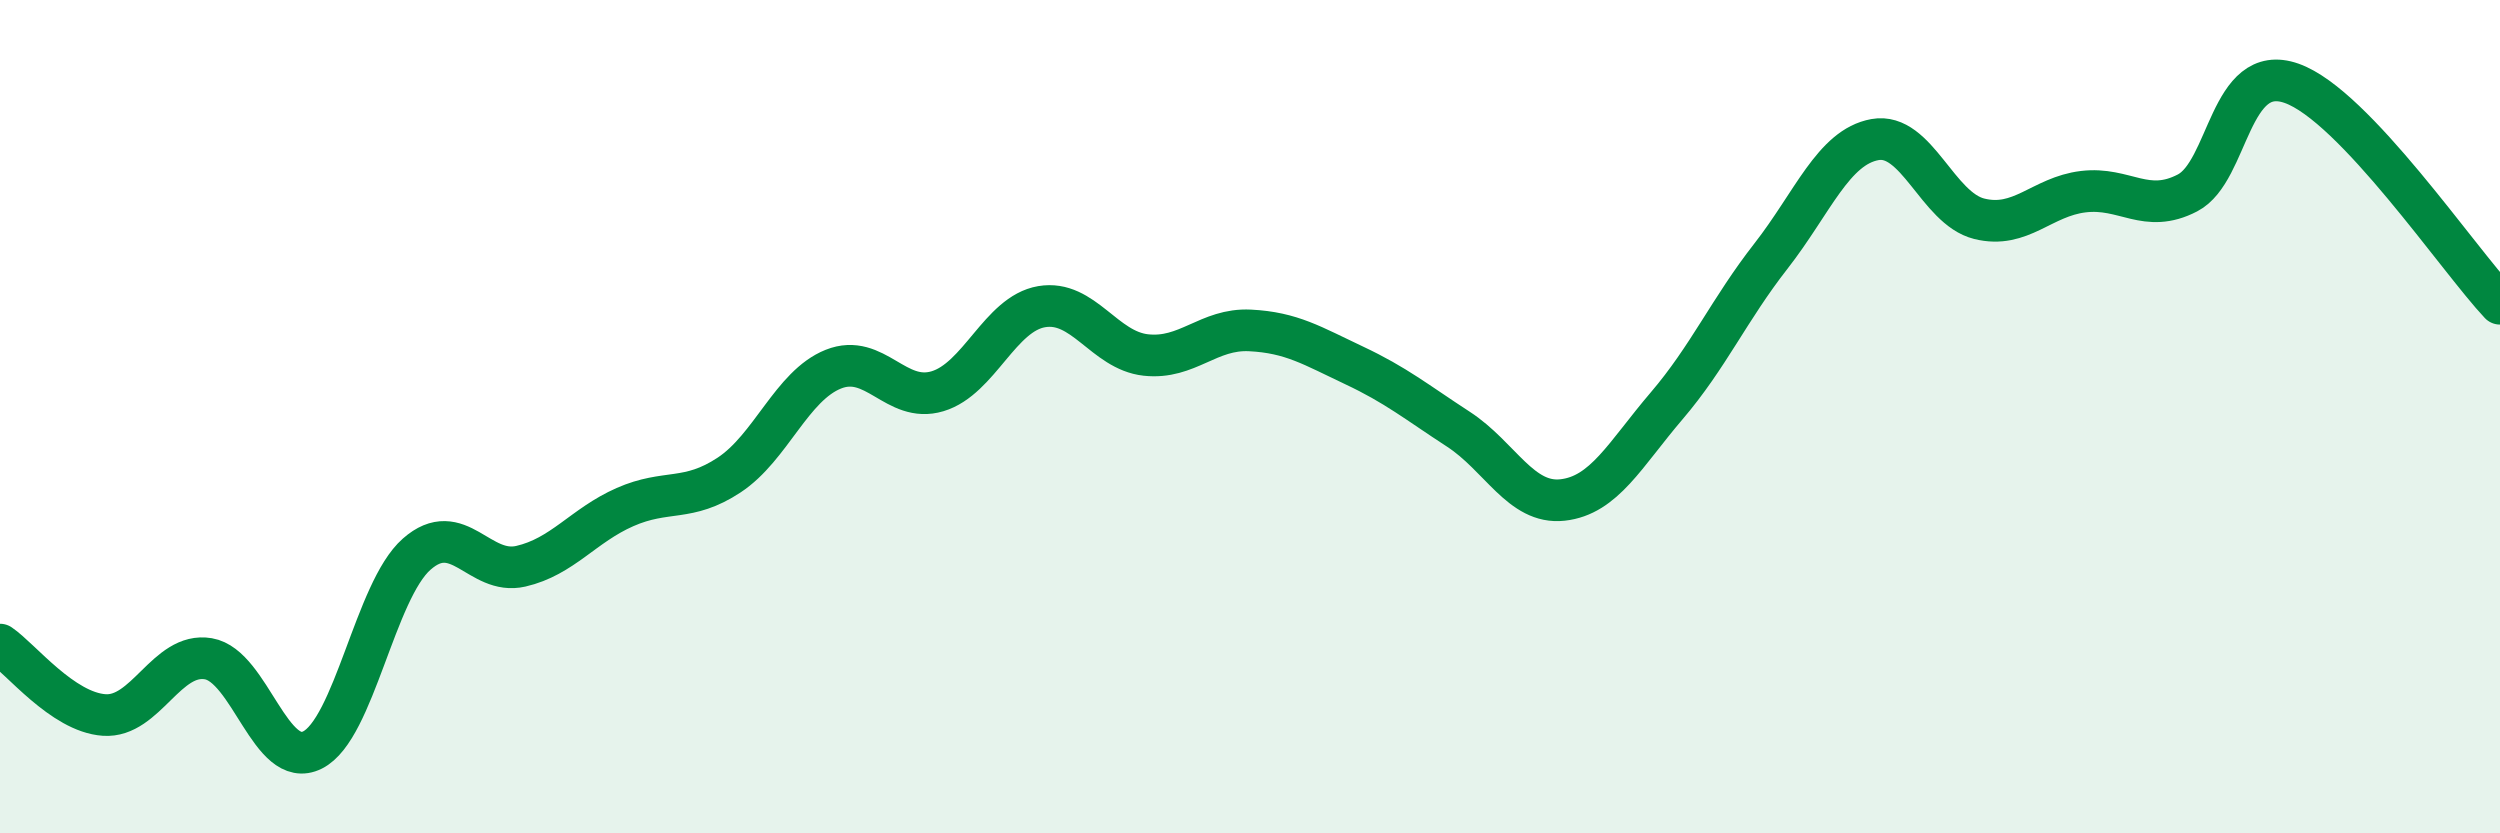 
    <svg width="60" height="20" viewBox="0 0 60 20" xmlns="http://www.w3.org/2000/svg">
      <path
        d="M 0,15.47 C 0.5,15.81 1.5,17.09 2.5,17.16 C 3.5,17.23 4,15.64 5,15.81 C 6,15.98 6.5,18.5 7.5,18 C 8.5,17.5 9,14.18 10,13.3 C 11,12.42 11.5,13.82 12.5,13.59 C 13.5,13.36 14,12.61 15,12.17 C 16,11.73 16.5,12.06 17.5,11.4 C 18.5,10.74 19,9.26 20,8.86 C 21,8.46 21.5,9.69 22.5,9.39 C 23.5,9.09 24,7.53 25,7.36 C 26,7.19 26.5,8.41 27.5,8.52 C 28.5,8.63 29,7.88 30,7.93 C 31,7.98 31.5,8.3 32.5,8.77 C 33.5,9.24 34,9.65 35,10.3 C 36,10.95 36.5,12.11 37.5,12 C 38.5,11.89 39,10.91 40,9.74 C 41,8.57 41.5,7.43 42.5,6.15 C 43.5,4.87 44,3.53 45,3.35 C 46,3.17 46.5,5 47.5,5.25 C 48.5,5.5 49,4.72 50,4.6 C 51,4.48 51.5,5.15 52.5,4.63 C 53.5,4.11 53.5,1.47 55,2 C 56.5,2.53 59,6.23 60,7.29L60 20L0 20Z"
        fill="#008740"
        opacity="0.1"
        stroke-linecap="round"
        stroke-linejoin="round"
      />
      <path
        d="M 0,15.47 C 0.5,15.81 1.5,17.09 2.5,17.16 C 3.5,17.23 4,15.64 5,15.81 C 6,15.98 6.5,18.5 7.5,18 C 8.5,17.5 9,14.18 10,13.3 C 11,12.42 11.5,13.82 12.5,13.59 C 13.5,13.36 14,12.61 15,12.17 C 16,11.73 16.5,12.06 17.5,11.4 C 18.5,10.74 19,9.26 20,8.86 C 21,8.46 21.5,9.69 22.5,9.39 C 23.5,9.09 24,7.53 25,7.36 C 26,7.19 26.5,8.41 27.5,8.52 C 28.5,8.63 29,7.88 30,7.93 C 31,7.98 31.5,8.3 32.5,8.77 C 33.5,9.24 34,9.65 35,10.3 C 36,10.95 36.5,12.11 37.5,12 C 38.5,11.89 39,10.91 40,9.74 C 41,8.57 41.5,7.43 42.5,6.15 C 43.5,4.87 44,3.53 45,3.35 C 46,3.17 46.5,5 47.5,5.25 C 48.5,5.5 49,4.72 50,4.6 C 51,4.48 51.5,5.15 52.5,4.63 C 53.5,4.11 53.5,1.47 55,2 C 56.5,2.53 59,6.23 60,7.29"
        stroke="#008740"
        stroke-width="1"
        fill="none"
        stroke-linecap="round"
        stroke-linejoin="round"
      />
    </svg>
  